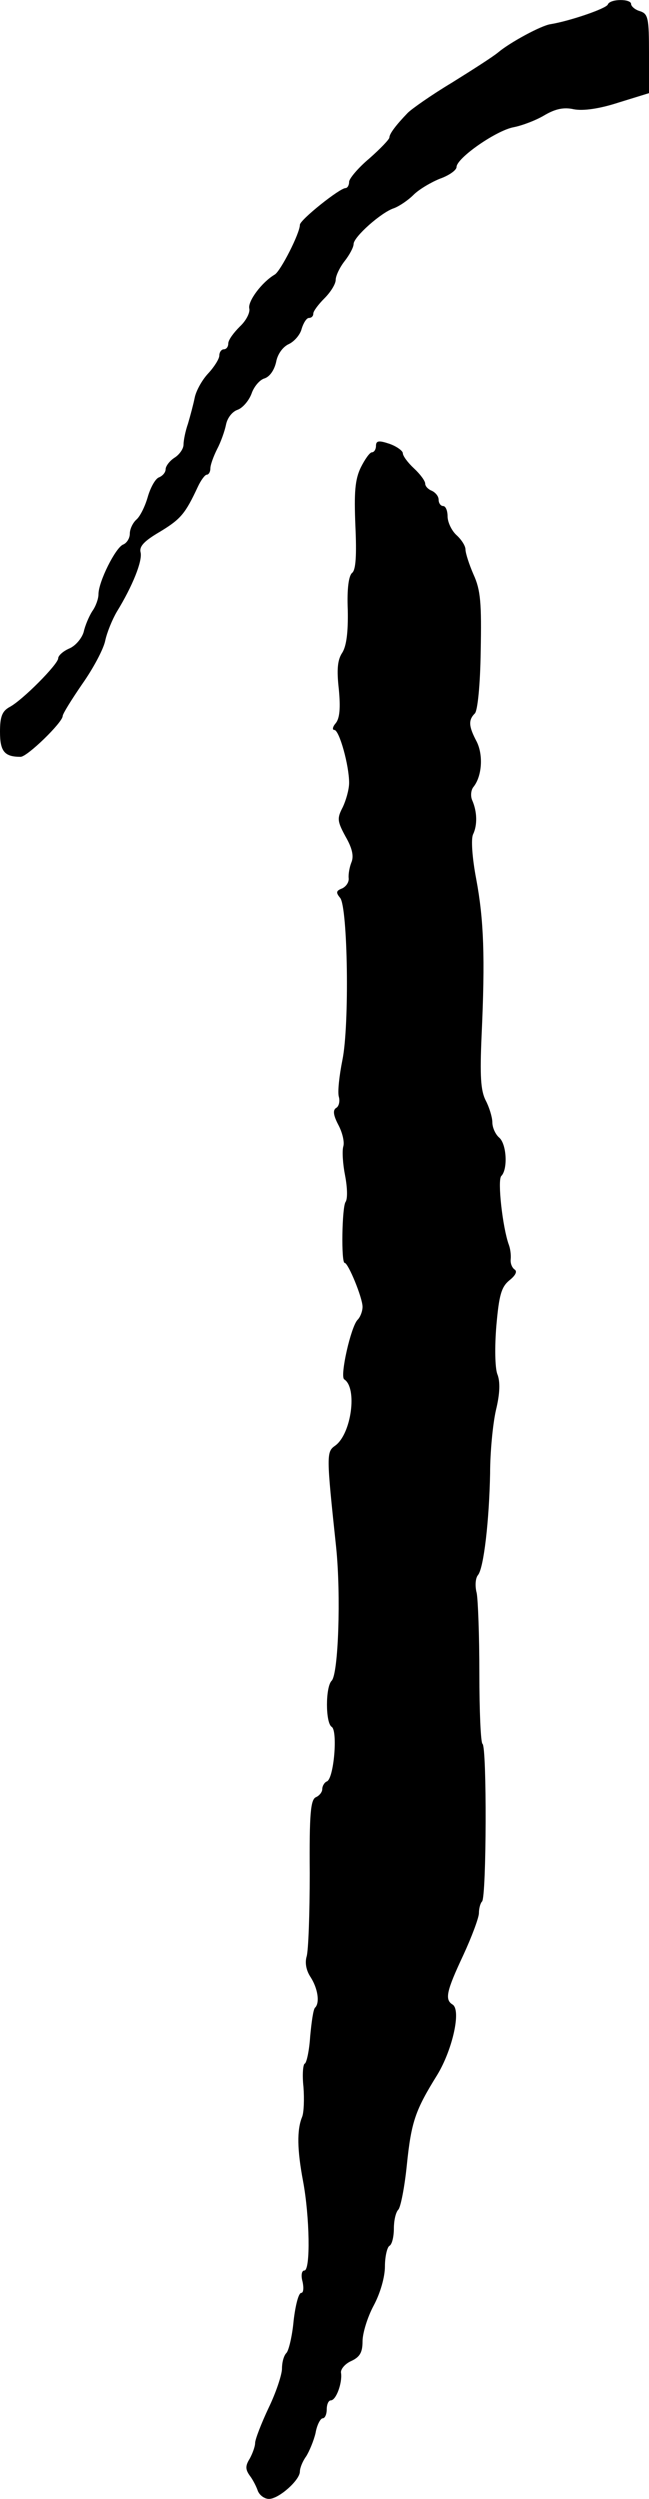 <?xml version="1.0" standalone="no"?>
<!DOCTYPE svg PUBLIC "-//W3C//DTD SVG 20010904//EN"
 "http://www.w3.org/TR/2001/REC-SVG-20010904/DTD/svg10.dtd">
<svg version="1.0" xmlns="http://www.w3.org/2000/svg"
 width="145pt" height="558pt" viewBox="0 0 145 558"
 preserveAspectRatio="xMidYMid meet">
<g transform="translate(0,558) scale(0.1,-0.1)"
fill="#000000" stroke="none">
<path d="M1358 5570 c-3 -9 -85 -37 -128 -44 -21 -3 -91 -41 -117 -63 -12 -10
-59 -40 -104 -68 -45 -27 -89 -58 -98 -67 -27 -28 -41 -47 -41 -55 0 -4 -20
-25 -45 -47 -25 -21 -45 -45 -45 -52 0 -8 -4 -14 -8 -14 -13 0 -102 -71 -102
-82 0 -19 -43 -103 -56 -111 -29 -17 -61 -60 -57 -76 2 -9 -7 -27 -21 -40 -14
-14 -26 -30 -26 -38 0 -7 -4 -13 -10 -13 -5 0 -10 -6 -10 -14 0 -7 -11 -25
-25 -40 -14 -15 -27 -39 -30 -54 -3 -15 -10 -41 -15 -58 -6 -17 -10 -38 -10
-47 0 -9 -9 -22 -20 -29 -11 -7 -20 -19 -20 -26 0 -7 -7 -15 -15 -18 -8 -3
-19 -23 -25 -44 -6 -21 -17 -43 -25 -50 -8 -7 -15 -21 -15 -32 0 -10 -7 -21
-15 -24 -17 -7 -55 -83 -55 -111 0 -10 -6 -27 -14 -38 -7 -11 -16 -32 -19 -46
-4 -14 -18 -31 -32 -37 -14 -6 -25 -16 -25 -22 0 -13 -80 -94 -109 -109 -16
-9 -21 -21 -21 -55 0 -44 10 -56 46 -56 15 0 94 77 94 91 0 5 20 37 44 72 24
34 47 77 51 96 4 19 16 48 26 65 35 57 58 114 53 133 -3 13 8 25 44 46 46 28
56 40 84 100 7 15 16 27 20 27 4 0 8 6 8 14 0 8 7 27 15 43 8 15 17 40 20 55
3 15 14 29 26 33 11 4 25 20 31 36 5 15 18 31 29 34 12 4 22 19 26 37 3 17 15
34 29 40 12 6 25 21 28 34 4 13 11 24 16 24 6 0 10 4 10 10 0 5 11 20 25 34
14 14 25 32 25 41 0 9 9 28 20 42 11 14 20 31 20 38 0 16 62 71 90 80 11 4 31
17 44 30 12 12 39 28 59 36 20 7 37 19 37 26 0 20 89 82 128 89 20 4 51 16 69
27 24 14 43 18 65 13 21 -4 57 1 100 15 l68 21 0 88 c0 80 -2 89 -20 95 -11 3
-20 11 -20 16 0 12 -47 12 -52 -1z"/>
<path d="M840 4584 c0 -7 -4 -14 -9 -14 -5 0 -16 -16 -25 -34 -13 -27 -15 -56
-12 -130 3 -66 1 -98 -7 -105 -8 -6 -12 -36 -10 -83 1 -50 -3 -80 -12 -95 -11
-16 -13 -38 -8 -82 4 -42 2 -65 -7 -76 -7 -8 -8 -15 -3 -15 11 0 33 -79 33
-118 0 -15 -7 -39 -14 -54 -13 -25 -13 -31 6 -66 15 -26 19 -44 13 -58 -4 -10
-7 -26 -6 -35 1 -9 -6 -19 -15 -23 -13 -5 -14 -9 -4 -21 17 -21 21 -284 5
-362 -7 -35 -11 -71 -8 -82 3 -10 0 -22 -6 -25 -8 -5 -6 -17 5 -38 9 -17 14
-38 11 -48 -3 -10 -1 -40 4 -65 5 -26 6 -52 1 -59 -8 -12 -10 -136 -2 -136 8
0 40 -78 40 -98 0 -10 -5 -23 -11 -29 -15 -15 -40 -126 -30 -133 30 -19 16
-122 -20 -148 -20 -14 -20 -20 2 -227 11 -107 5 -283 -10 -298 -14 -14 -14
-94 0 -103 14 -8 5 -117 -11 -122 -5 -2 -10 -10 -10 -17 0 -7 -7 -15 -14 -18
-12 -5 -15 -36 -14 -170 0 -90 -3 -174 -7 -186 -4 -14 -1 -31 9 -46 16 -25 21
-57 10 -68 -4 -3 -8 -32 -11 -64 -2 -32 -8 -59 -12 -61 -4 -1 -6 -25 -3 -52 2
-27 1 -57 -3 -67 -12 -29 -11 -74 2 -143 15 -80 17 -200 3 -200 -6 0 -8 -11
-4 -25 3 -14 2 -25 -3 -25 -6 0 -13 -28 -17 -62 -3 -34 -11 -67 -16 -72 -6 -6
-10 -21 -10 -35 0 -13 -13 -53 -30 -88 -16 -34 -30 -70 -30 -78 0 -8 -6 -24
-12 -35 -10 -16 -10 -24 0 -38 7 -9 15 -25 18 -34 4 -10 15 -18 25 -18 22 0
69 42 69 61 0 8 6 23 14 34 7 11 17 35 21 52 3 18 11 33 16 33 5 0 9 9 9 20 0
11 4 20 9 20 12 0 26 39 23 61 -2 8 9 21 23 27 19 9 25 19 25 44 0 18 11 54
25 80 15 28 25 64 25 87 0 22 5 43 10 46 6 3 10 21 10 39 0 17 4 36 10 42 5 5
14 50 19 100 10 97 19 122 68 201 34 56 54 145 34 157 -18 11 -13 31 24 110
19 41 35 84 35 94 0 10 3 22 7 26 10 10 11 346 1 352 -4 3 -7 74 -7 157 0 84
-3 165 -6 180 -4 15 -3 33 3 40 13 16 25 123 27 227 0 47 6 110 13 141 9 37
10 64 3 81 -5 14 -6 60 -2 108 6 68 11 86 29 101 14 11 18 20 12 24 -6 4 -10
14 -9 23 1 10 -1 24 -4 32 -14 38 -26 145 -17 154 15 15 12 72 -5 86 -8 7 -15
22 -15 34 0 11 -7 34 -15 49 -11 22 -13 54 -9 145 8 174 5 258 -12 349 -9 47
-12 90 -7 100 10 21 9 51 -2 76 -4 9 -3 23 3 30 19 24 22 71 7 101 -18 34 -19
48 -4 63 6 6 12 63 13 139 2 107 0 136 -16 171 -10 23 -18 48 -18 56 0 8 -9
22 -20 32 -11 10 -20 29 -20 42 0 12 -4 23 -10 23 -5 0 -10 6 -10 14 0 8 -7
16 -15 20 -8 3 -15 10 -15 16 0 6 -11 21 -25 34 -14 13 -25 28 -25 34 0 5 -13
15 -30 21 -24 8 -30 7 -30 -5z"/>
</g>
</svg>
